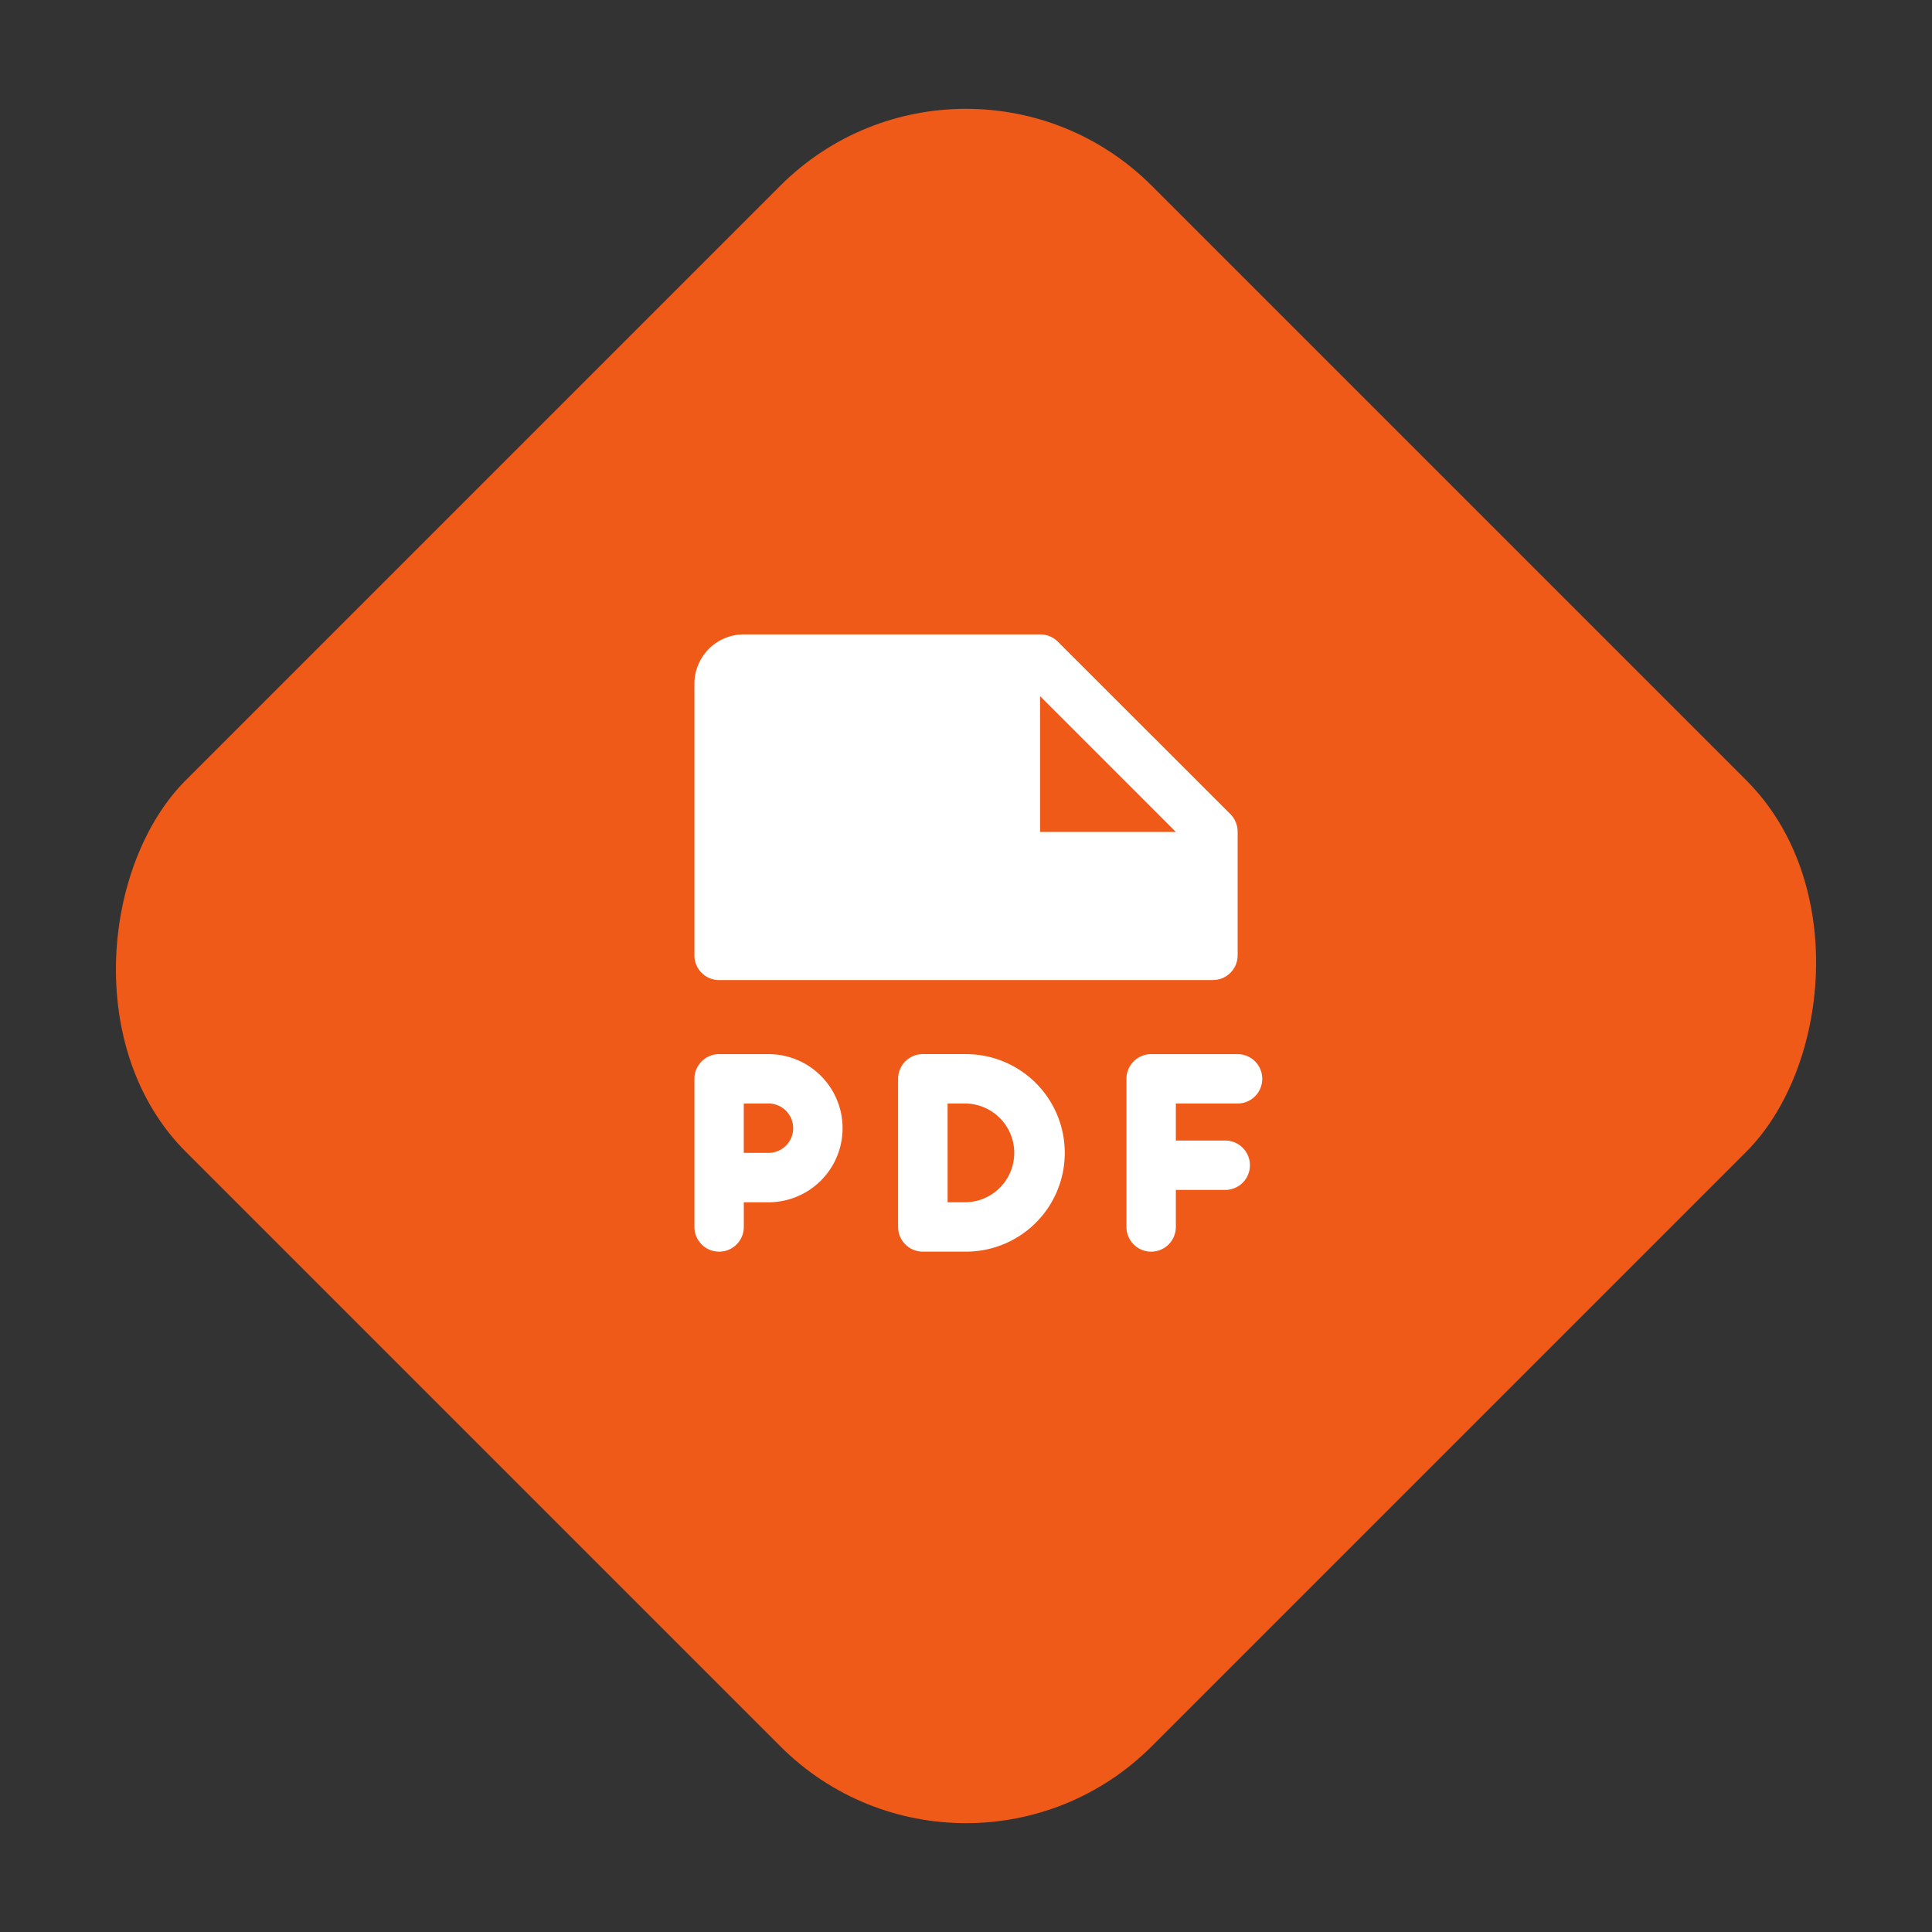 <svg xmlns="http://www.w3.org/2000/svg" width="73.539" height="73.539" viewBox="0 0 73.539 73.539">
  <rect x="0" y="0" width="73.539" height="73.539" fill="#333333" stroke="none"/>
  <g id="Grupo_8232" data-name="Grupo 8232" transform="translate(-254.23 -1570.135)">
    <rect id="Retângulo_2888" data-name="Retângulo 2888" width="52" height="52" rx="10" transform="translate(291 1570.135) rotate(45)" fill="#ef5a18"/>
    <g id="Grupo_7955" data-name="Grupo 7955" transform="translate(275.957 1591.458)">
      <rect id="Retângulo_3164" data-name="Retângulo 3164" width="30" height="30" transform="translate(0.042 0.042)" fill="none"/>
      <path id="Caminho_8033" data-name="Caminho 8033" d="M42.819,39.976H40.94a.94.94,0,0,0-.94.94v5.639a.94.94,0,0,0,1.88,0v-.94h.94a2.819,2.819,0,0,0,0-5.639Zm0,3.759h-.94v-1.88h.94a.94.94,0,1,1,0,1.88Zm15.506-1.88v1.41h1.88a.94.94,0,1,1,0,1.88h-1.88v1.41a.94.94,0,1,1-1.88,0V40.916a.94.94,0,0,1,.94-.94h3.289a.94.94,0,0,1,0,1.88Zm-7.988-1.88H48.693a.94.94,0,0,0-.94.94v5.639a.94.94,0,0,0,.94.94h1.645a3.759,3.759,0,1,0,0-7.518Zm0,5.639h-.7V41.856h.7a1.88,1.88,0,0,1,0,3.759Zm-9.4-8.458h18.8a.94.94,0,0,0,.94-.94v-4.7a.952.952,0,0,0-.27-.67L53.827,24.27a.951.951,0,0,0-.67-.27H41.88A1.88,1.88,0,0,0,40,25.879V36.217A.94.94,0,0,0,40.94,37.157ZM53.157,26.349l5.169,5.169H53.157Z" transform="translate(-35.295 -21.175)" fill="#fff"/>
    </g>
  </g>
</svg>
